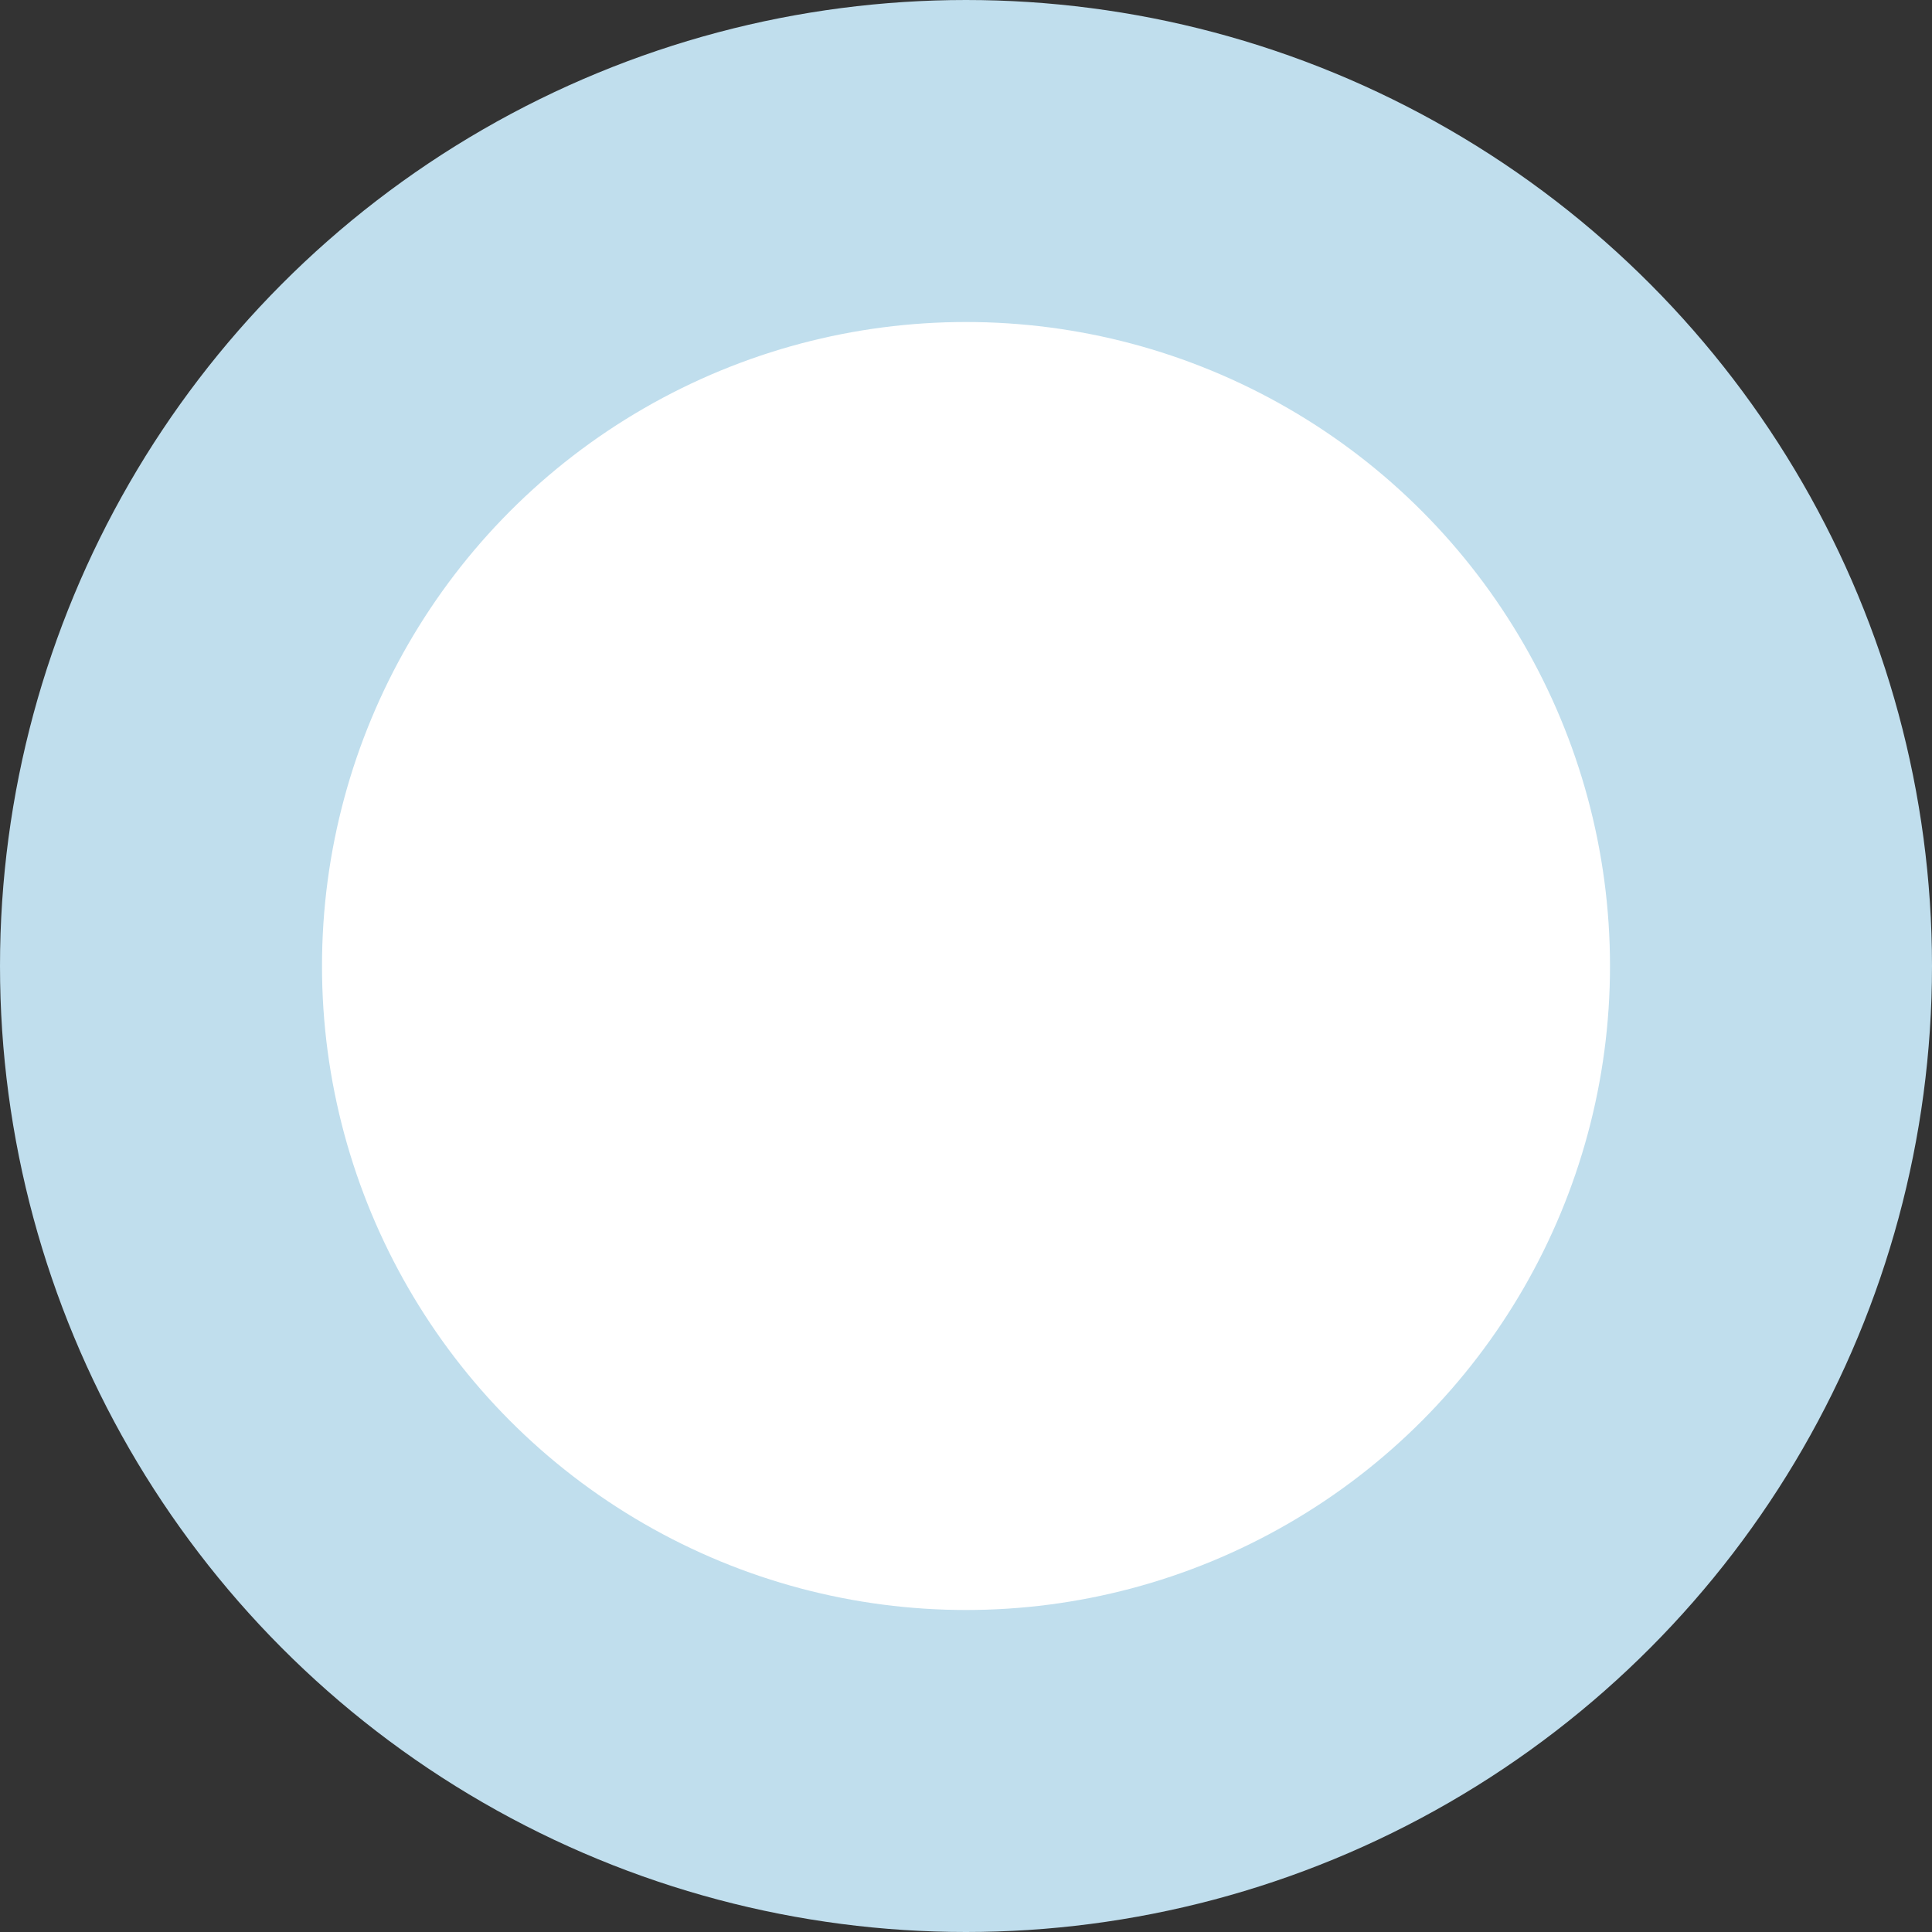 <?xml version="1.0" encoding="UTF-8"?> <svg xmlns="http://www.w3.org/2000/svg" id="Capa_2" data-name="Capa 2" viewBox="0 0 24 24"><rect x="0" y="0" width="24" height="24" fill="#333333" stroke="none"/><defs><style> .cls-1 { fill: #fff; stroke: #c0deed; stroke-miterlimit: 10; stroke-width: 4px; } </style></defs><g id="Capa_1-2" data-name="Capa 1"><circle class="cls-1" cx="12" cy="12" r="10"></circle></g></svg> 